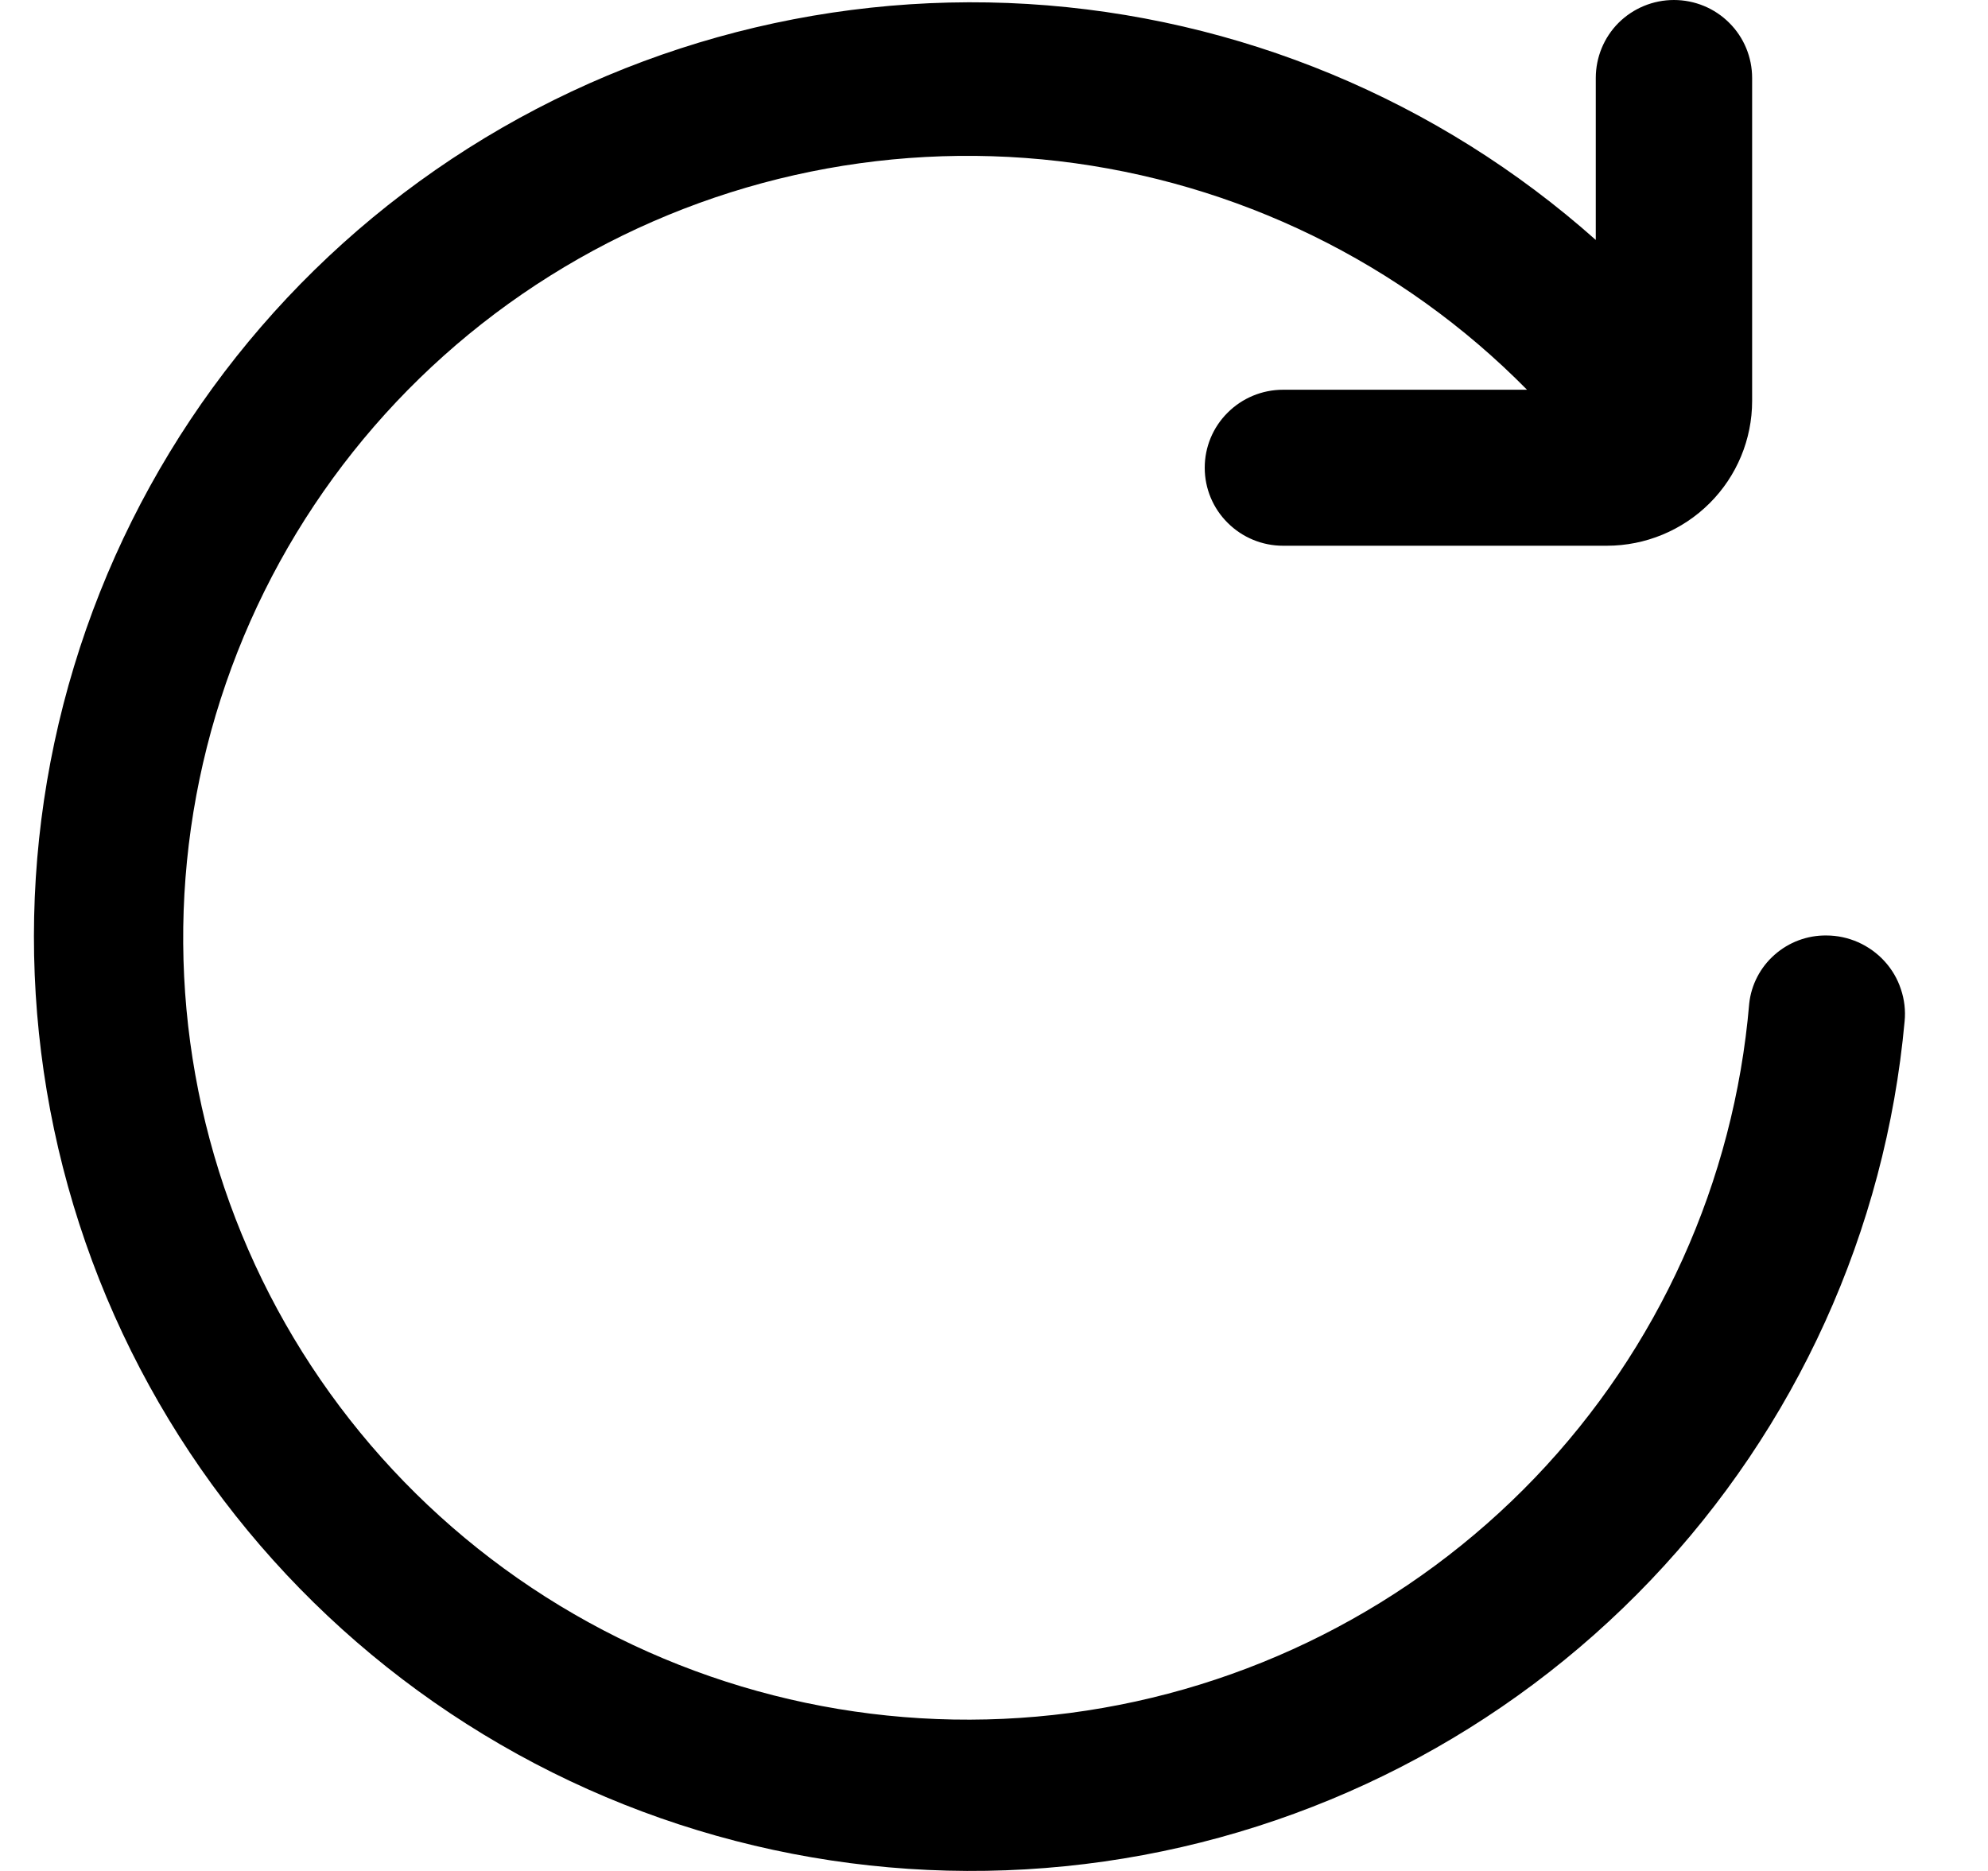 <svg width="17" height="16" viewBox="0 0 17 16" fill="none" xmlns="http://www.w3.org/2000/svg">
<path d="M14.958 8.583C14.829 10.103 14.182 11.534 13.126 12.637C12.069 13.74 10.666 14.45 9.149 14.649C7.632 14.848 6.093 14.524 4.786 13.731C3.479 12.938 2.483 11.723 1.964 10.288C1.445 8.853 1.434 7.285 1.932 5.843C2.43 4.4 3.408 3.171 4.703 2.359C5.998 1.547 7.533 1.201 9.053 1.378C10.573 1.556 11.986 2.245 13.058 3.333H10.971C10.793 3.333 10.623 3.404 10.498 3.529C10.372 3.654 10.302 3.823 10.302 4C10.302 4.177 10.372 4.346 10.498 4.471C10.623 4.596 10.793 4.667 10.971 4.667H13.741C14.07 4.667 14.386 4.536 14.619 4.304C14.852 4.072 14.983 3.757 14.983 3.429V0.667C14.983 0.49 14.913 0.32 14.787 0.195C14.662 0.07 14.492 0 14.314 0C14.137 0 13.967 0.07 13.841 0.195C13.716 0.32 13.646 0.49 13.646 0.667V2.052C12.3 0.854 10.589 0.143 8.789 0.034C6.988 -0.074 5.204 0.426 3.723 1.454C2.243 2.482 1.154 3.978 0.633 5.699C0.111 7.42 0.187 9.267 0.848 10.94C1.51 12.613 2.718 14.014 4.278 14.918C5.837 15.822 7.657 16.174 9.442 15.919C11.228 15.664 12.875 14.816 14.117 13.512C15.359 12.208 16.124 10.524 16.287 8.733C16.296 8.641 16.285 8.547 16.255 8.459C16.226 8.37 16.178 8.289 16.115 8.22C16.052 8.151 15.975 8.096 15.89 8.058C15.804 8.02 15.712 8 15.618 8C15.455 7.998 15.297 8.057 15.175 8.165C15.053 8.272 14.975 8.422 14.958 8.583Z" fill="black"/>
</svg>
